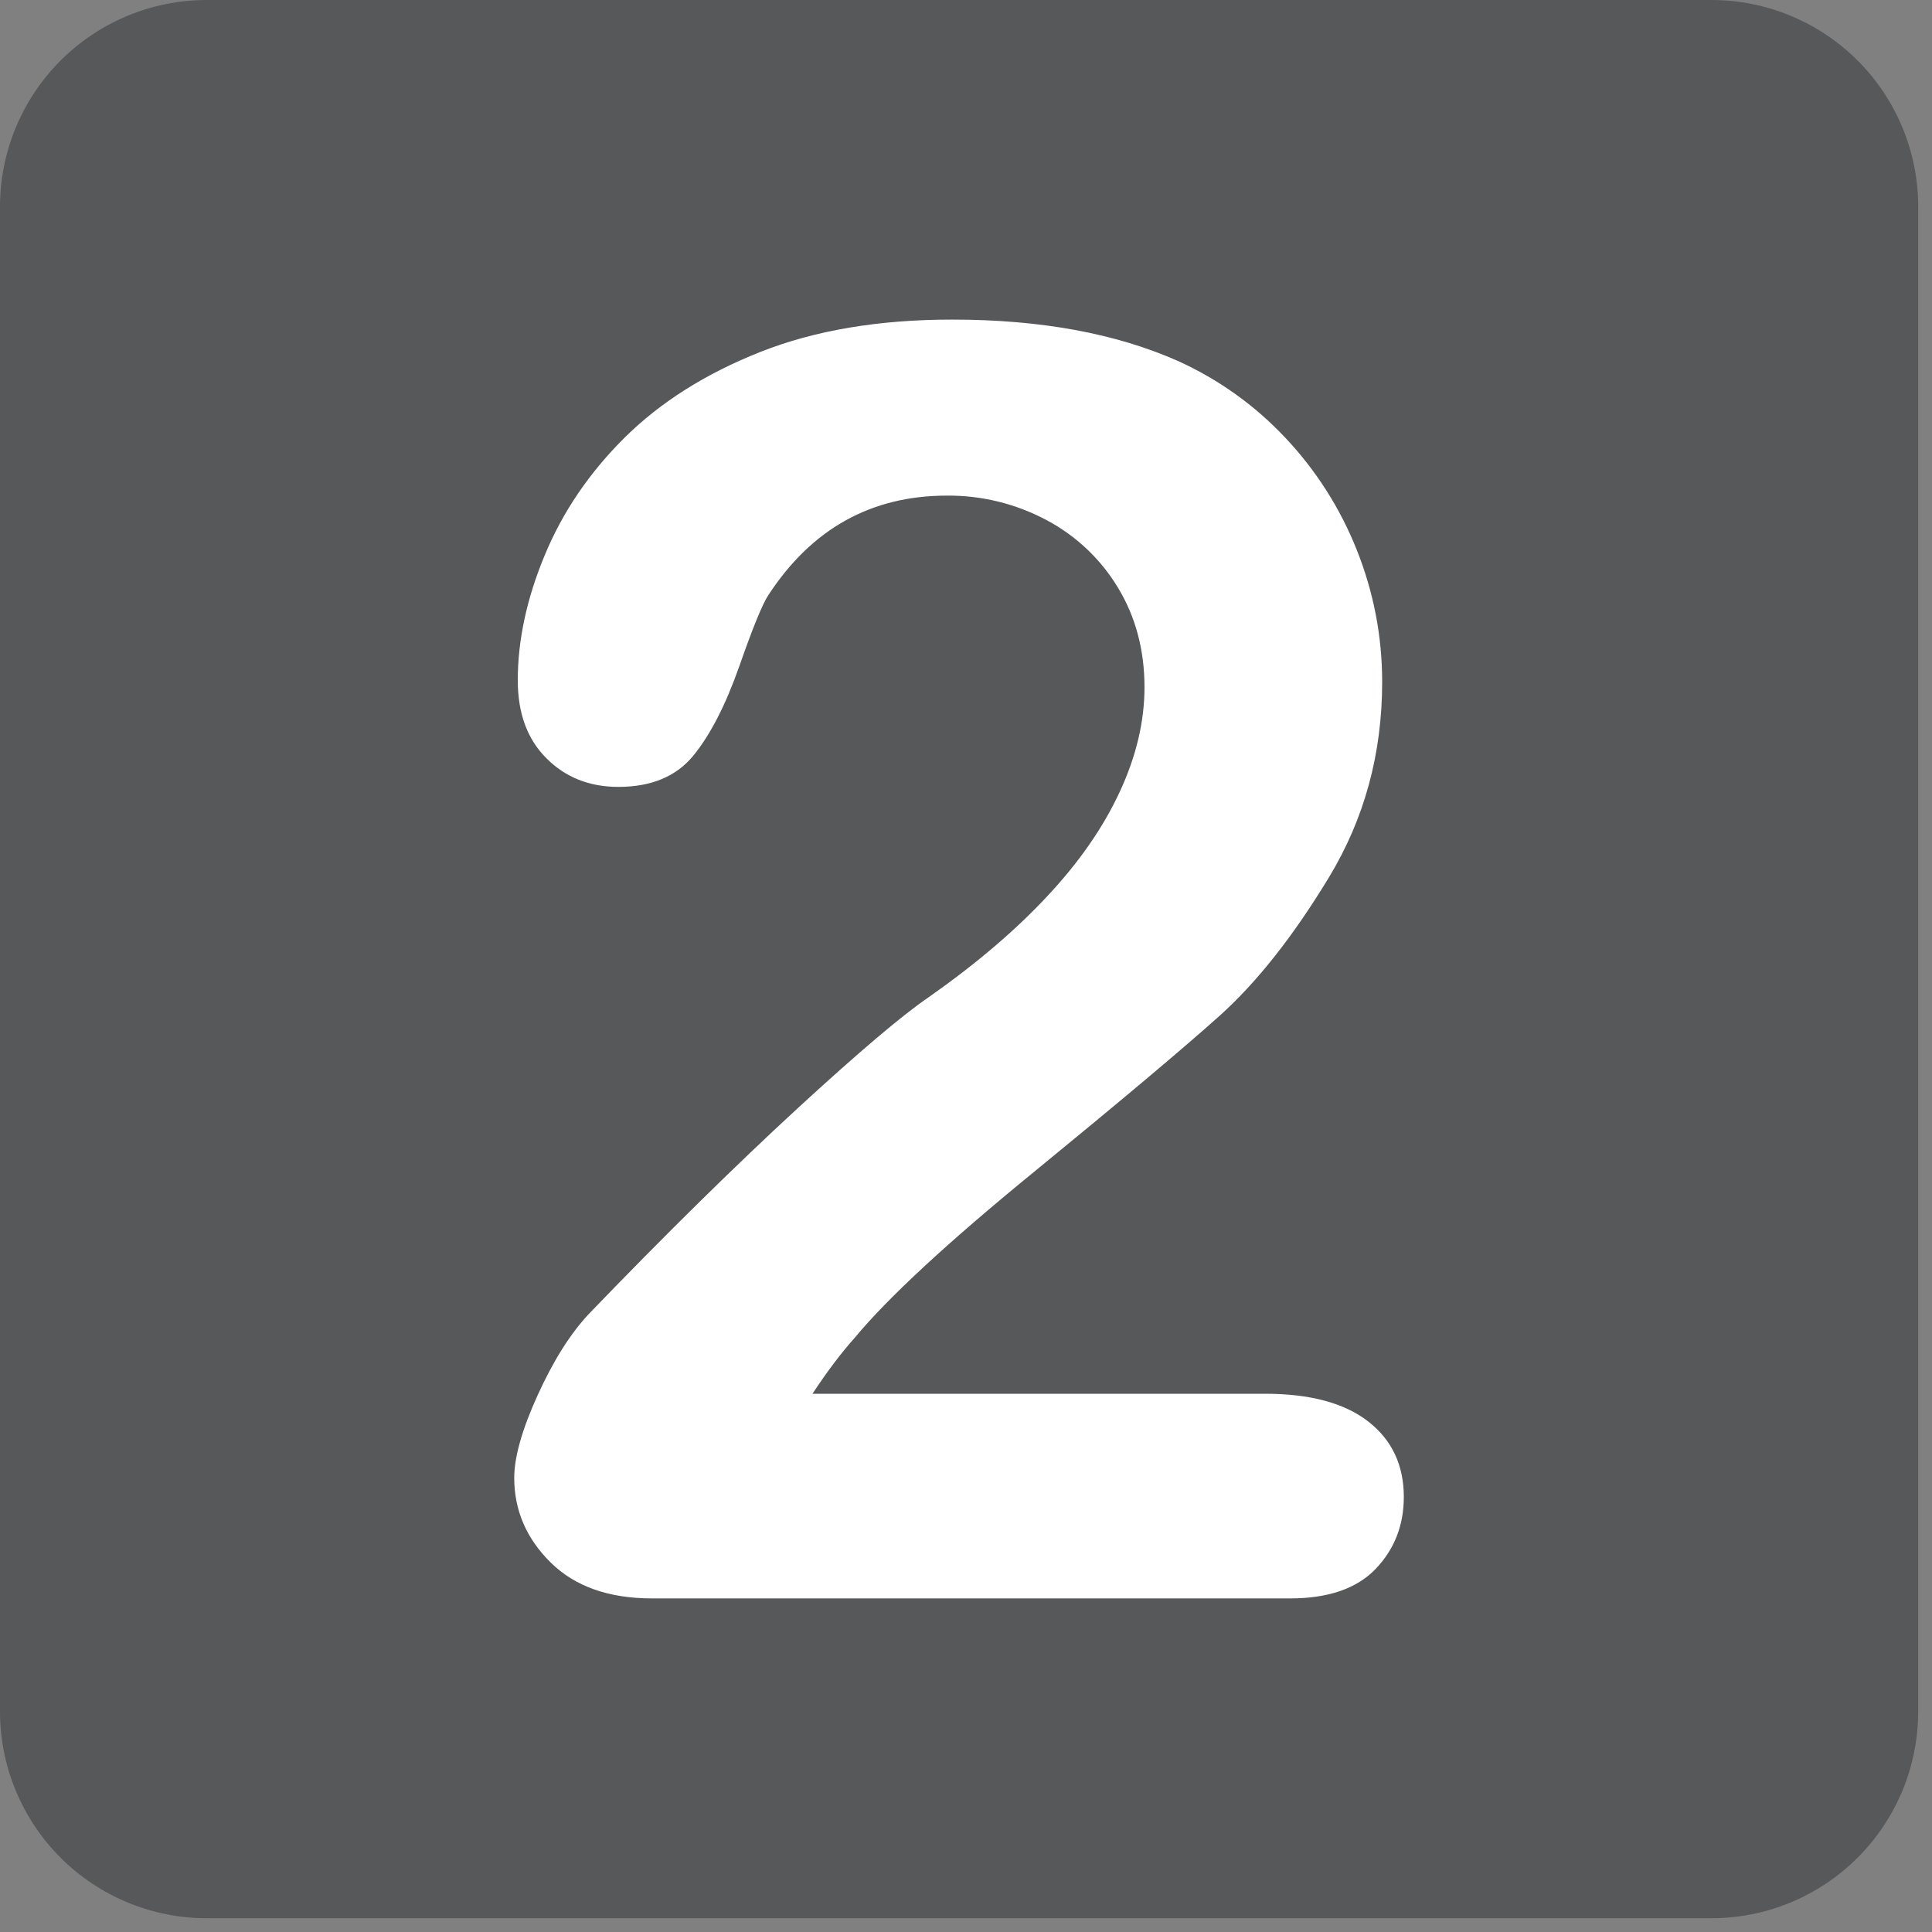 <svg width="72" height="72" viewBox="0 0 72 72" fill="none" xmlns="http://www.w3.org/2000/svg">
<rect x="0" y="0" width="72" height="72" fill="#808080" stroke="none"/>
<g clip-path="url(#clip0_12_82)">
<path d="M71.485 63.777C71.485 64.79 71.287 65.792 70.9 66.727C70.513 67.663 69.945 68.513 69.23 69.229C68.514 69.945 67.664 70.513 66.729 70.9C65.794 71.288 64.792 71.487 63.78 71.487H7.703C6.691 71.487 5.689 71.287 4.754 70.899C3.819 70.512 2.97 69.944 2.254 69.228C1.539 68.512 0.972 67.662 0.585 66.727C0.198 65.792 -0.001 64.789 1.31437e-06 63.777V7.705C0 5.662 0.812 3.703 2.256 2.258C3.701 0.813 5.66 0.001 7.703 0L63.781 0C65.824 0 67.784 0.812 69.229 2.257C70.674 3.702 71.486 5.662 71.486 7.705V63.777H71.485Z" fill="#565859"/>
<path d="M30.279 51.941H47.144C48.826 51.941 50.104 52.287 50.992 52.976C51.874 53.665 52.316 54.603 52.316 55.786C52.316 56.842 51.966 57.736 51.266 58.47C50.561 59.201 49.501 59.568 48.083 59.568H24.3C22.682 59.568 21.423 59.121 20.519 58.227C19.617 57.336 19.164 56.284 19.164 55.075C19.164 54.303 19.455 53.272 20.038 51.991C20.62 50.711 21.255 49.704 21.942 48.969C24.805 45.996 27.395 43.45 29.698 41.328C32.005 39.206 33.65 37.812 34.638 37.143C36.41 35.895 37.879 34.639 39.047 33.379C40.224 32.121 41.12 30.827 41.733 29.501C42.347 28.179 42.652 26.878 42.652 25.611C42.652 24.231 42.325 22.997 41.669 21.91C41.024 20.836 40.096 19.959 38.987 19.375C37.848 18.77 36.577 18.459 35.288 18.47C32.466 18.47 30.244 19.709 28.63 22.185C28.415 22.51 28.053 23.393 27.55 24.833C27.041 26.278 26.47 27.387 25.838 28.162C25.199 28.939 24.27 29.325 23.043 29.325C21.967 29.325 21.071 28.97 20.363 28.258C19.649 27.547 19.296 26.58 19.296 25.351C19.296 23.865 19.627 22.312 20.297 20.7C20.965 19.082 21.96 17.617 23.284 16.303C24.615 14.988 26.29 13.928 28.325 13.12C30.361 12.312 32.748 11.91 35.484 11.91C38.78 11.91 41.588 12.425 43.918 13.461C45.414 14.141 46.764 15.107 47.89 16.303C49.037 17.516 49.943 18.936 50.56 20.486C51.192 22.071 51.509 23.712 51.509 25.416C51.509 28.087 50.848 30.515 49.524 32.699C48.197 34.889 46.845 36.599 45.469 37.839C44.087 39.078 41.777 41.019 38.536 43.672C35.292 46.321 33.075 48.381 31.864 49.842C31.347 50.421 30.815 51.124 30.279 51.941Z" fill="white"/>
</g>
<defs>
<clipPath id="clip0_12_82">
<rect width="72" height="72" fill="white"/>
</clipPath>
</defs>
</svg>
